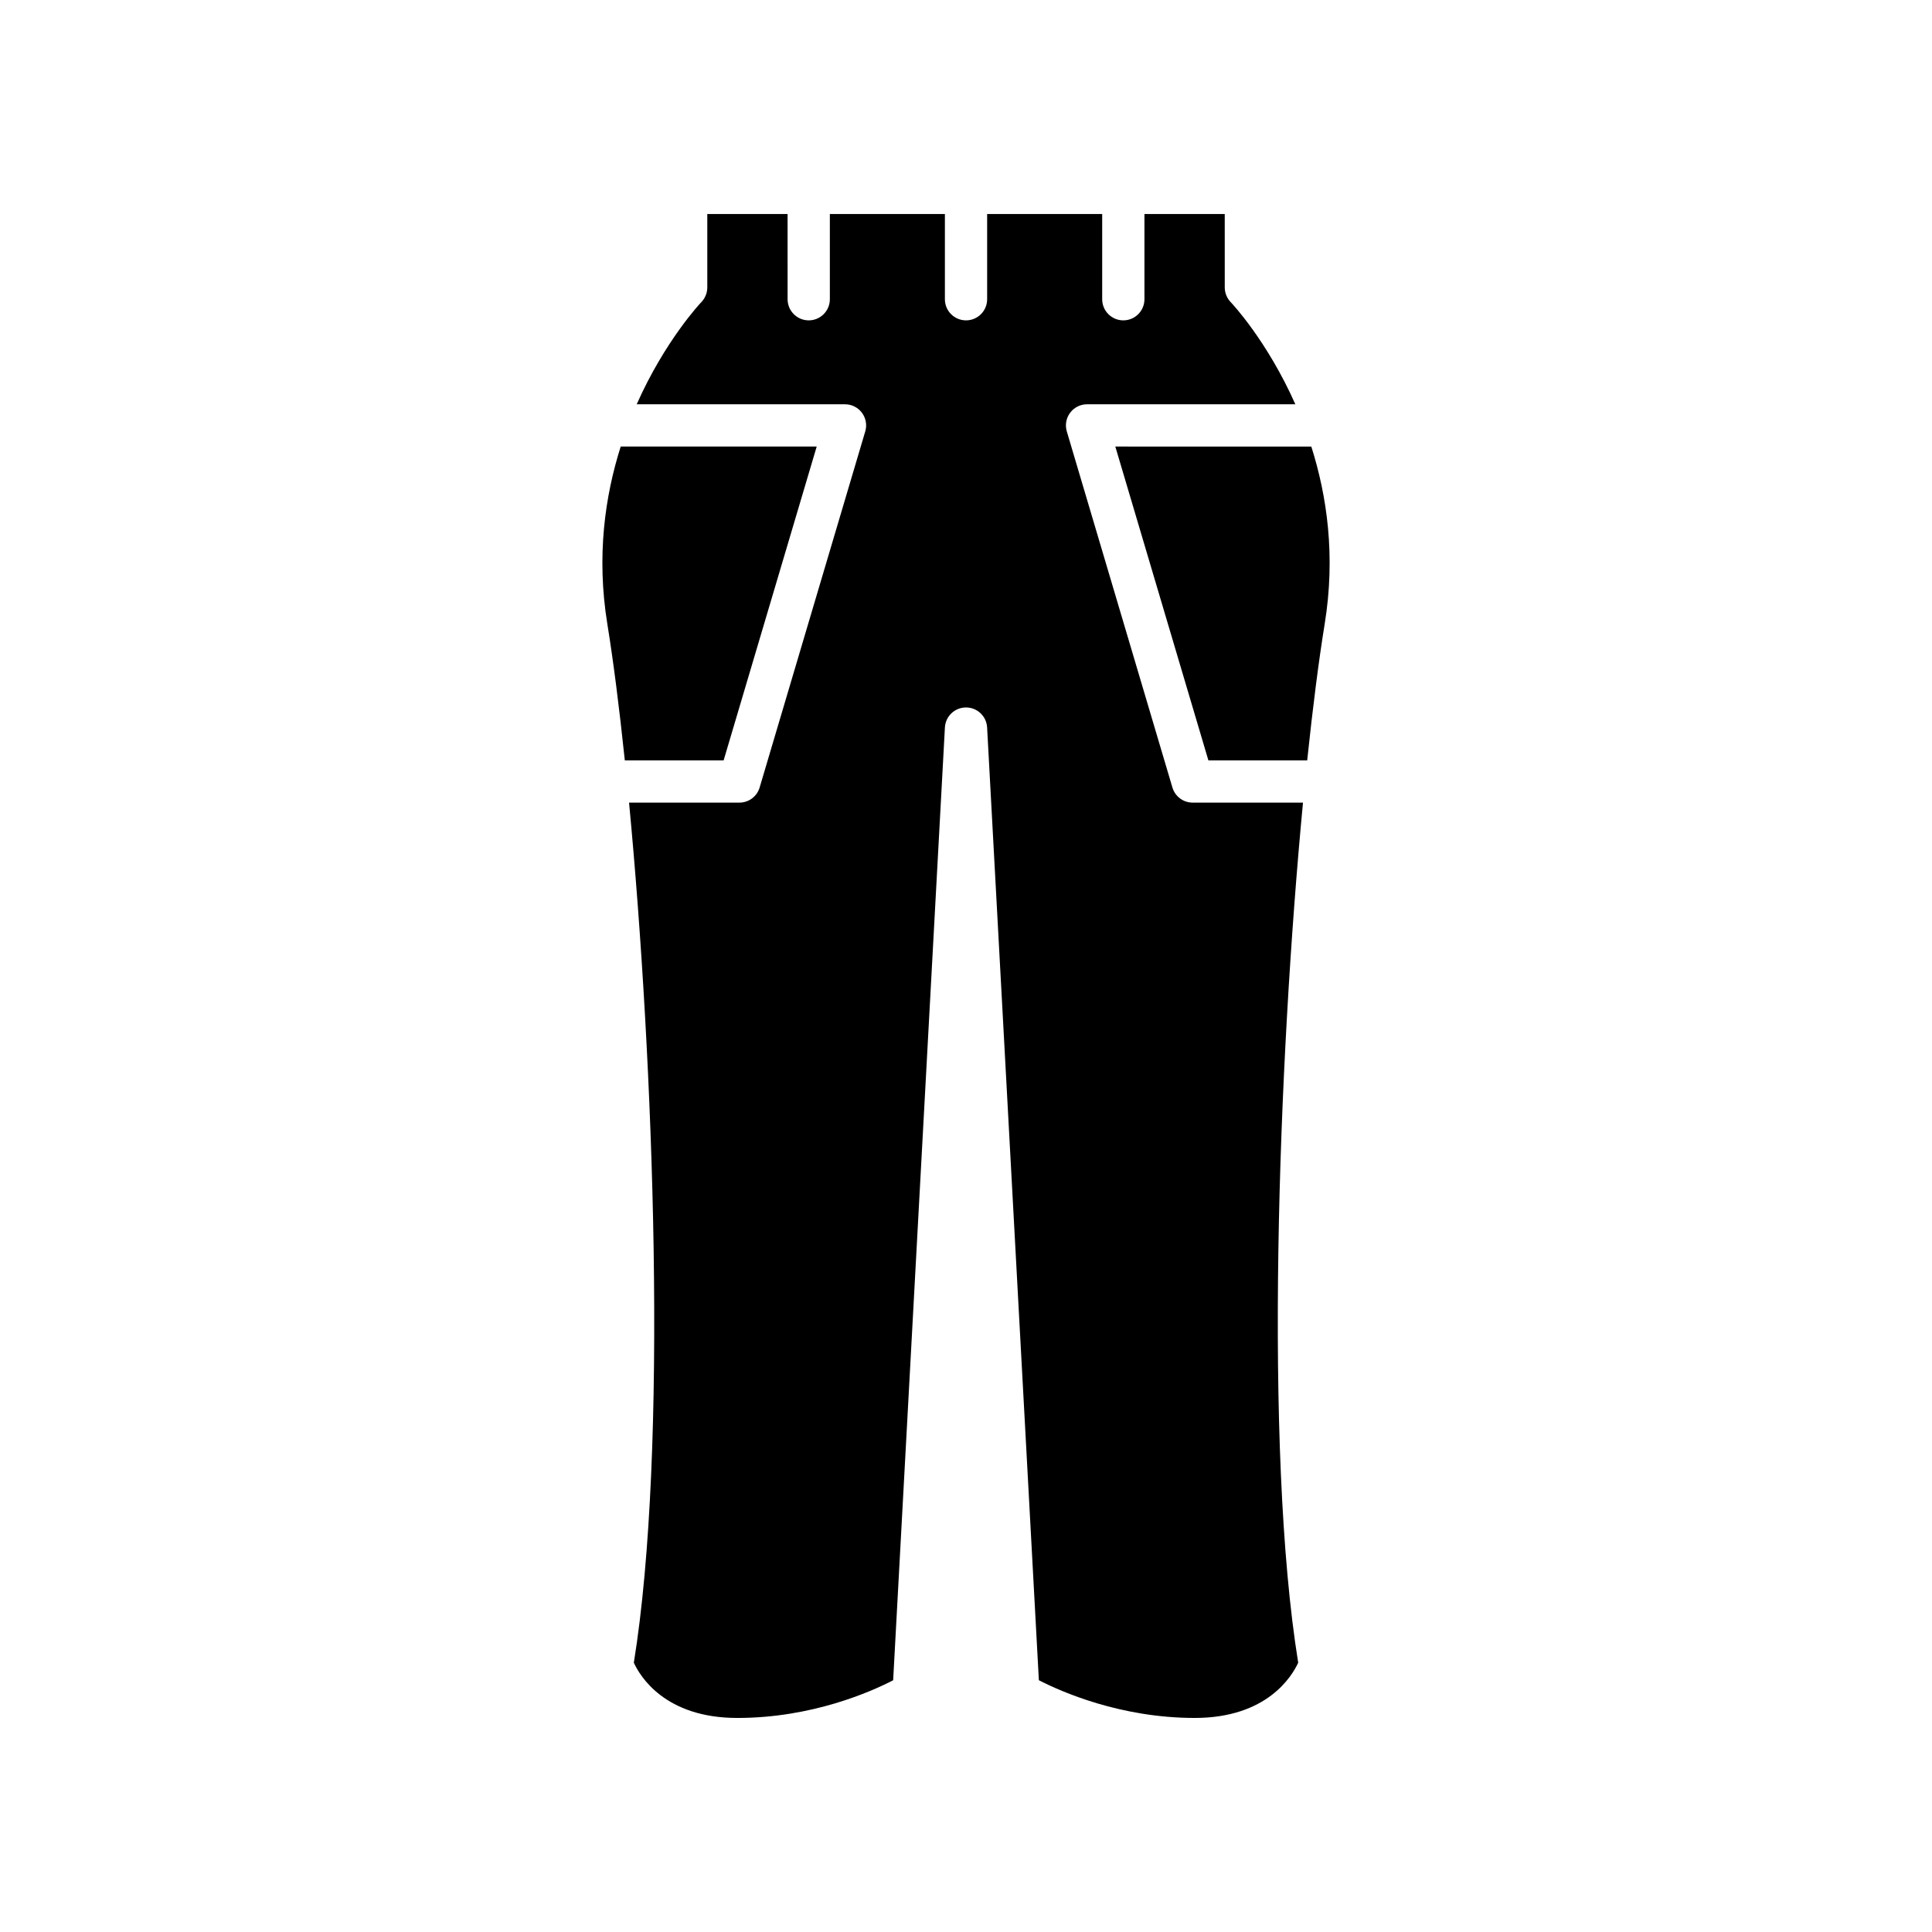<?xml version="1.0" encoding="UTF-8"?>
<!-- Uploaded to: SVG Repo, www.svgrepo.com, Generator: SVG Repo Mixer Tools -->
<svg fill="#000000" width="800px" height="800px" version="1.1" viewBox="144 144 512 512" xmlns="http://www.w3.org/2000/svg">
 <g>
  <path d="m304.95 309.36c1.57 9.668 3.152 22.023 4.633 36.152h26.184l24.668-83.172h-51.941c-4.156 13.098-6.469 29-3.543 47.02z"/>
  <path d="m439.57 262.34 24.668 83.172h26.184c1.484-14.129 3.062-26.484 4.633-36.152 2.93-18.02 0.617-33.922-3.543-47.016z"/>
  <path d="m331.44 200.71v19.461c0 1.461-0.578 2.867-1.594 3.914-0.18 0.18-9.609 10.152-17.113 27.055h55.203c1.766 0 3.43 0.832 4.484 2.25 1.059 1.414 1.383 3.246 0.879 4.938l-27.988 94.367c-0.703 2.379-2.887 4.008-5.367 4.008h-29.238c6.535 68.773 10.426 171.24 1.266 227.94 1.621 3.535 8.234 14.633 27.414 14.633 19.852 0 35.48-6.973 41.309-9.988l13.715-252.51c0.164-2.969 2.617-5.293 5.594-5.293 2.973 0 5.43 2.324 5.59 5.293l13.715 252.5c5.863 3.012 21.574 9.996 41.312 9.996 19.137 0 25.766-11.047 27.414-14.641-9.156-56.699-5.266-159.16 1.27-227.93h-29.238c-2.481 0-4.664-1.629-5.367-4.008l-27.988-94.367c-0.504-1.691-0.18-3.523 0.879-4.938 1.055-1.418 2.719-2.25 4.484-2.25h55.203c-7.504-16.902-16.934-26.875-17.113-27.055-1.016-1.047-1.594-2.453-1.594-3.914l-0.004-19.461h-21.281v22.59c0 3.09-2.508 5.598-5.598 5.598s-5.598-2.508-5.598-5.598v-22.59h-30.488v22.59c0 3.09-2.508 5.598-5.598 5.598s-5.598-2.508-5.598-5.598v-22.59h-30.488v22.59c0 3.09-2.508 5.598-5.598 5.598s-5.598-2.508-5.598-5.598l-0.004-22.59z"/>
 </g>
</svg>